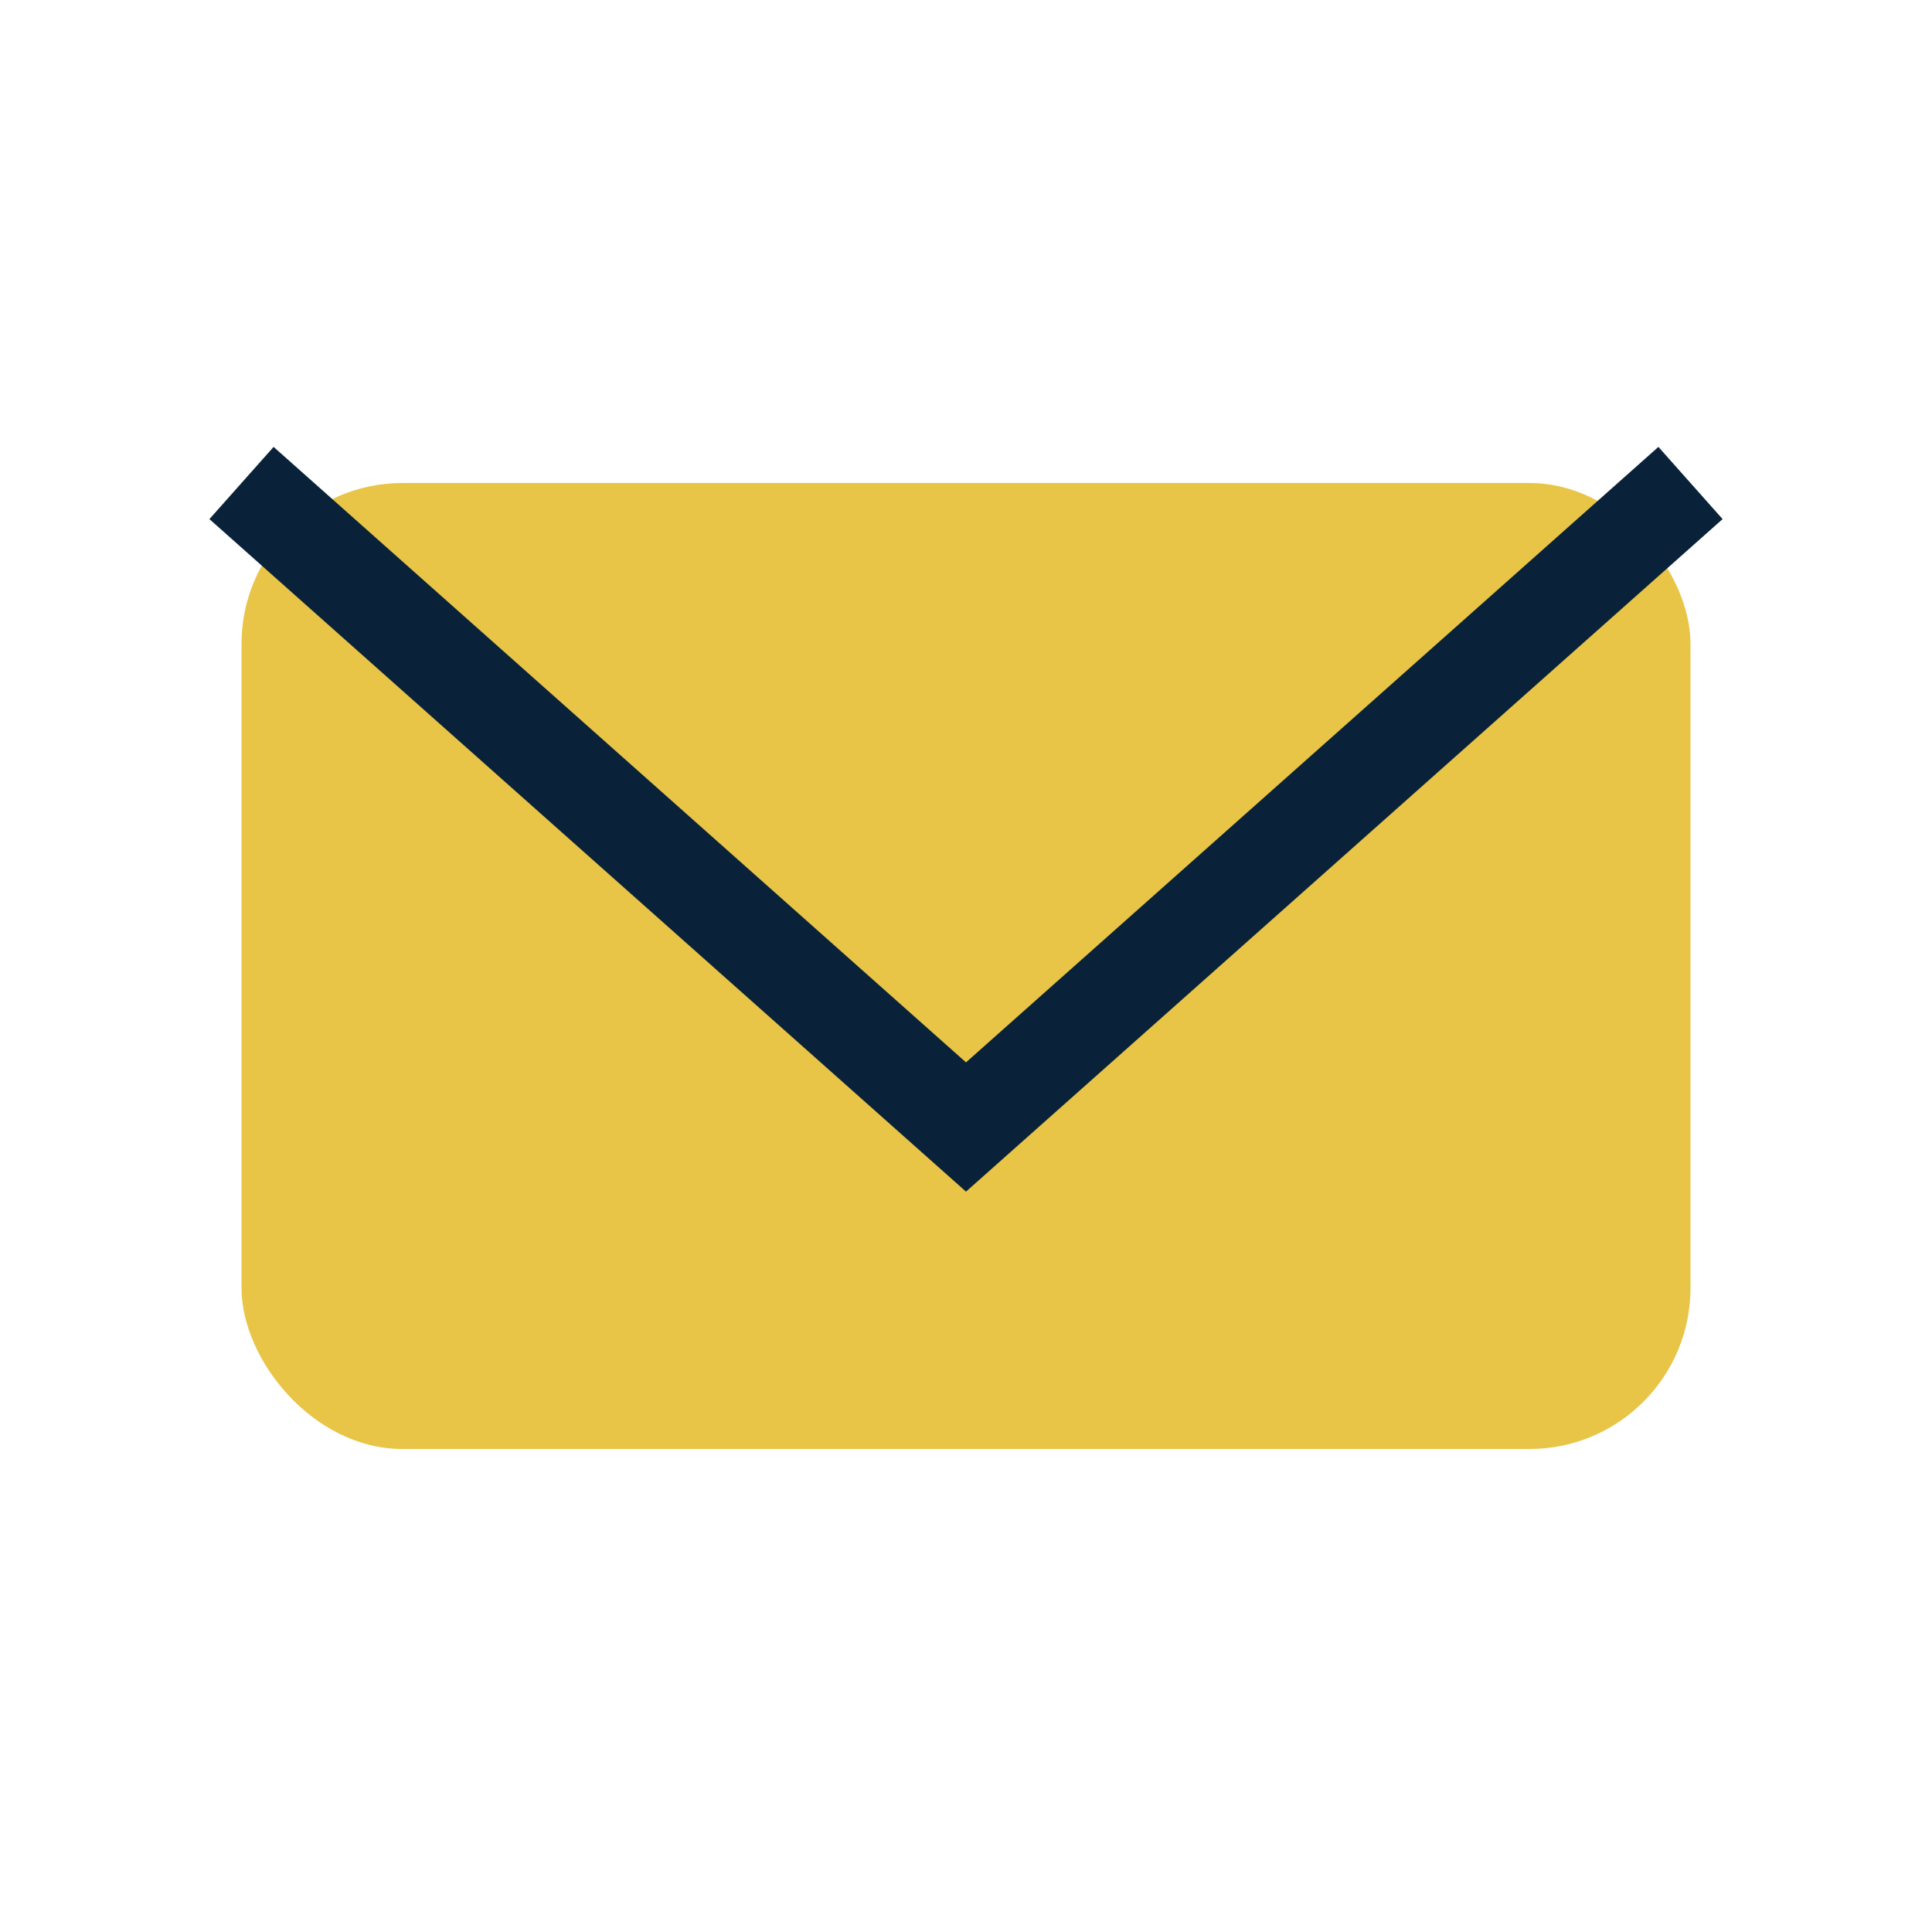 <?xml version="1.0" encoding="UTF-8"?>
<svg xmlns="http://www.w3.org/2000/svg" viewBox="0 0 24 24" width="24" height="24"><rect x="3" y="6" width="18" height="12" rx="2" fill="#E8C547"/><polyline points="3,6 12,14 21,6" fill="none" stroke="#0A2239" stroke-width="1.2"/></svg>
